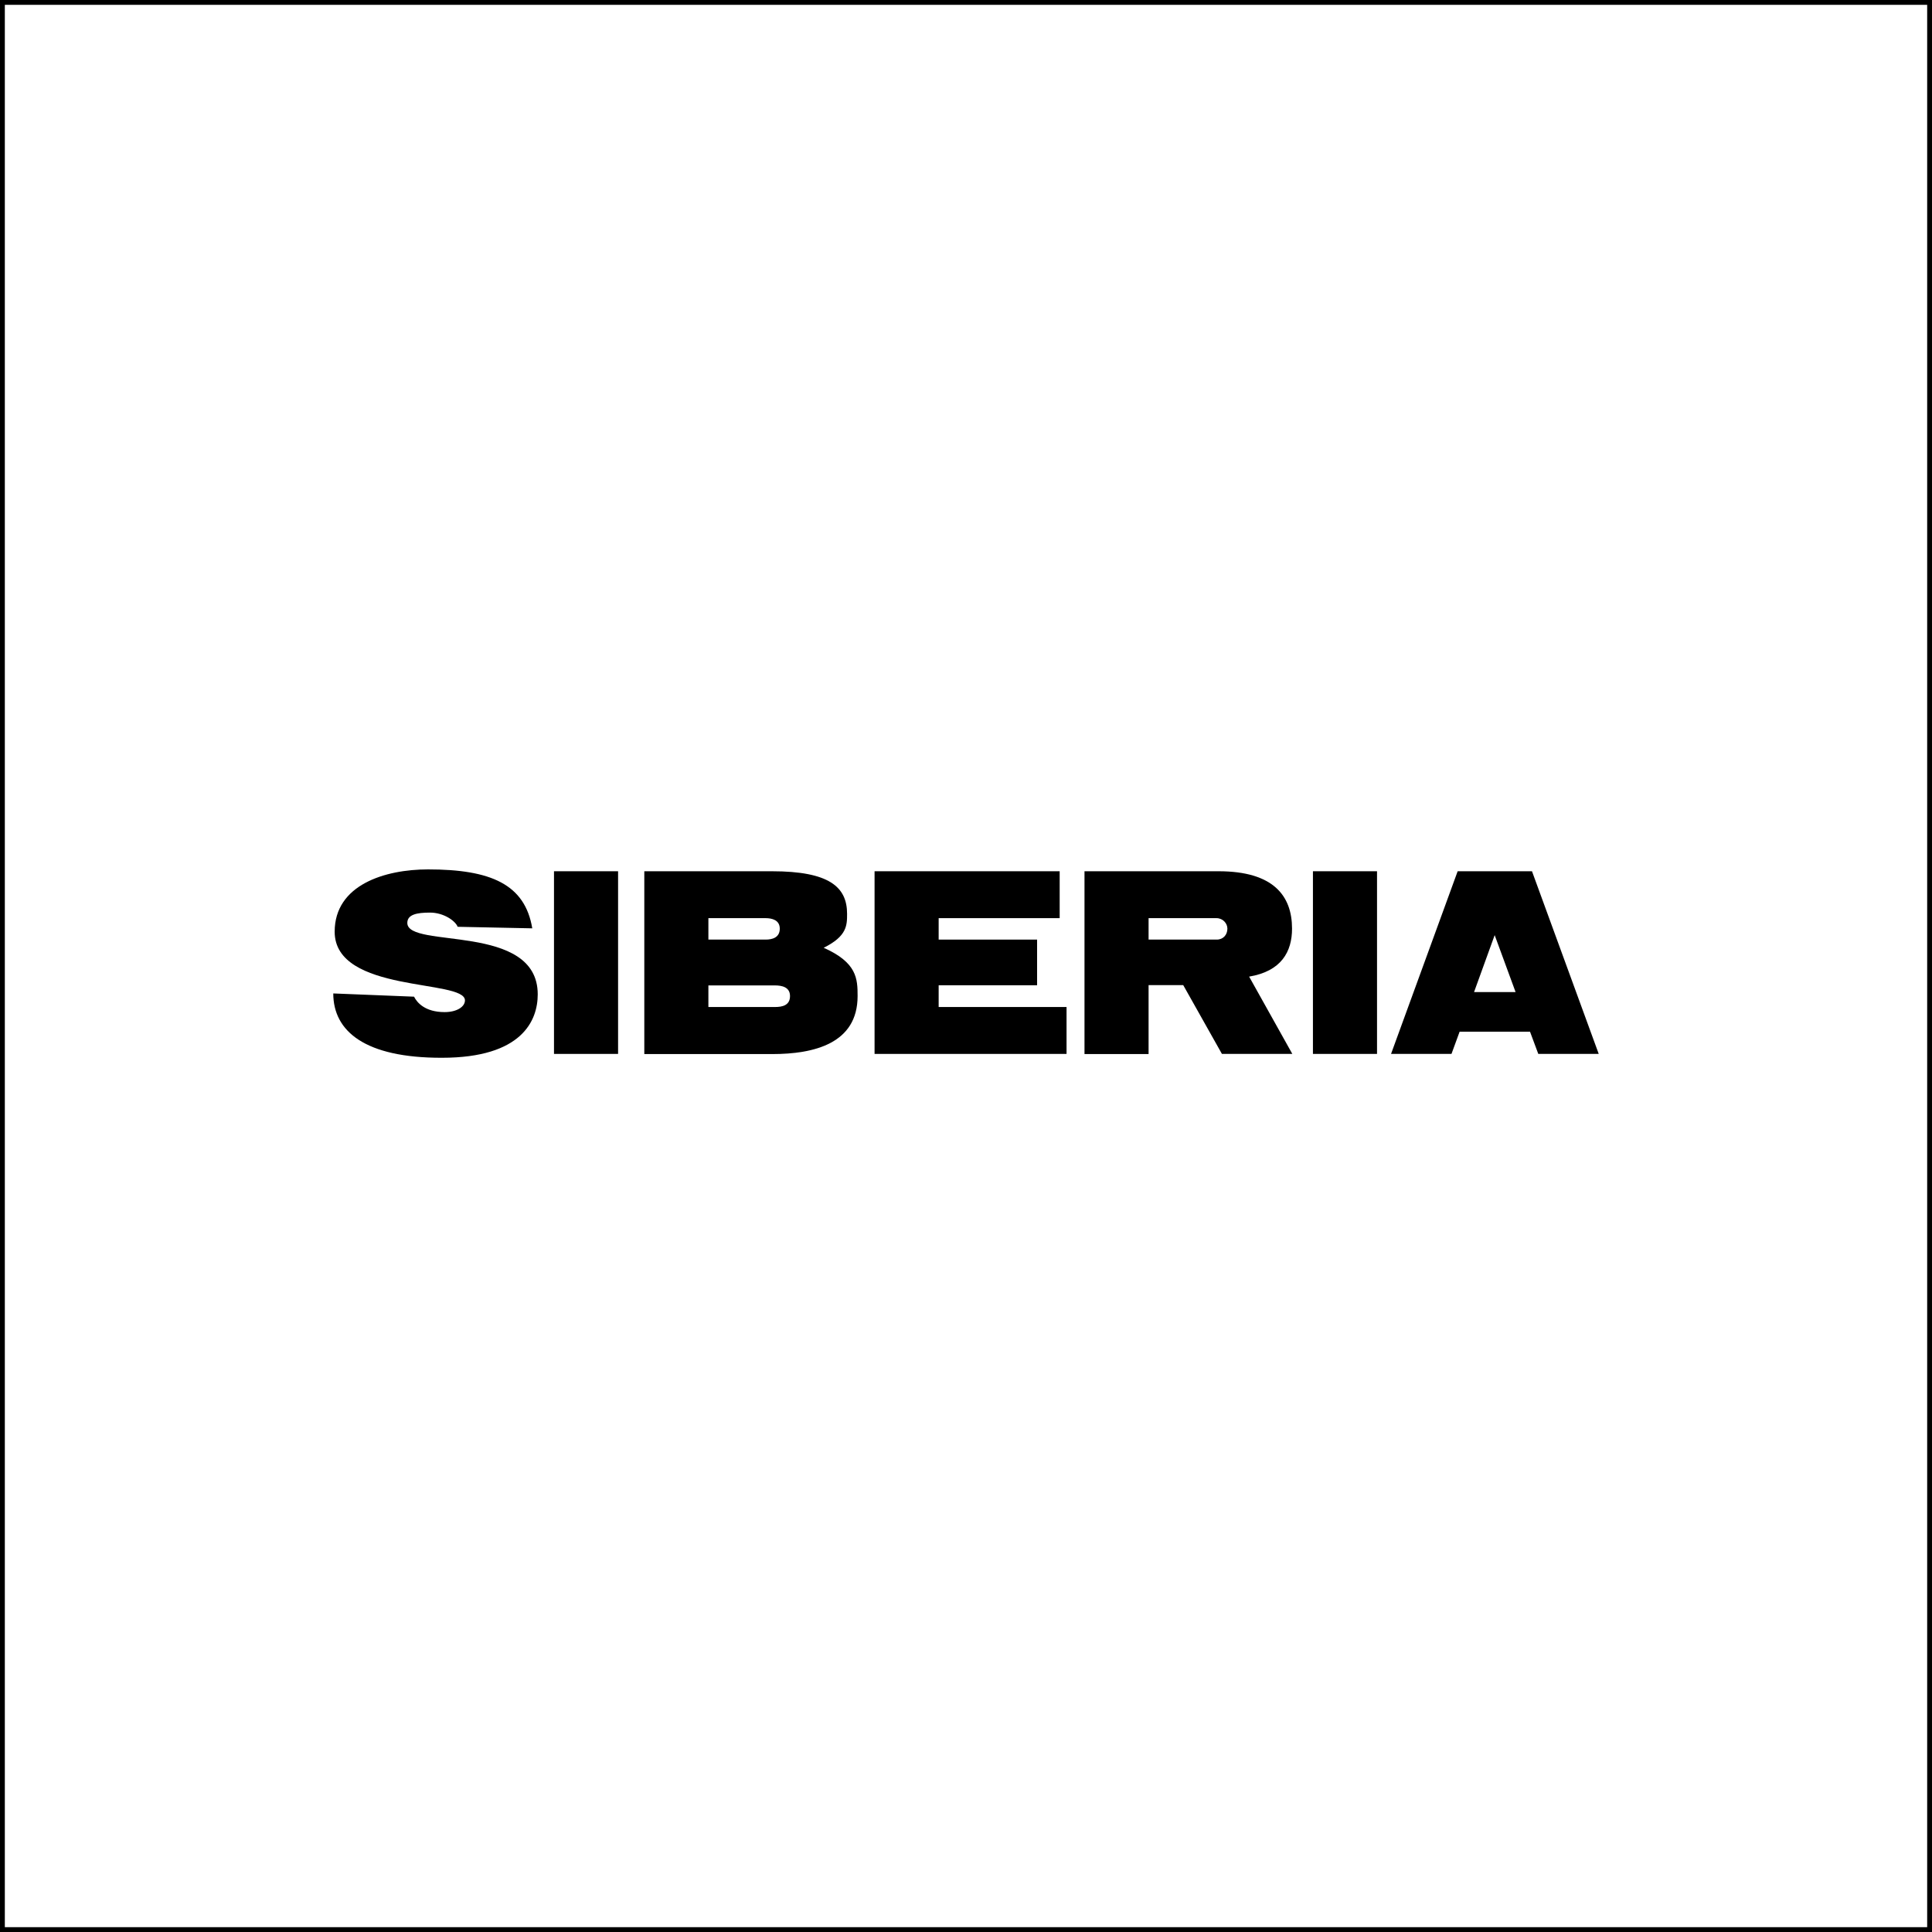<svg width="400" height="400" viewBox="0 0 400 400" fill="none" xmlns="http://www.w3.org/2000/svg">
<rect x="0" y="0" width="400" height="400" fill="#808080" stroke="none"/>
<rect x="0.5" y="0.5" width="399" height="399" fill="white"/>
<rect x="0.5" y="0.5" width="399" height="399" stroke="black"/>
<g clip-path="url(#clip0_221_26156)">
<path d="M94.753 191.882C94.288 190.668 91.879 188.943 89.033 188.943C86.333 188.943 84.33 189.327 84.33 191.084C84.33 196.545 111.331 190.924 111.331 205.872C111.331 211.27 108.108 219 91.501 219C75.562 219.032 69 213.506 69 205.681L85.723 206.351C86.333 207.565 87.988 209.545 92.053 209.545C94.608 209.545 96.263 208.427 96.263 207.118C96.263 202.678 69.29 205.712 69.29 192.904C69.29 183.162 79.743 180 88.627 180C101.634 180 108.689 183.098 110.199 192.201L94.753 191.882Z" fill="black"/>
<path d="M127.967 180.383H114.699V218.201H127.967V180.383Z" fill="black"/>
<path d="M133.397 180.383H159.818C171.692 180.383 175.379 183.641 175.379 189.199C175.379 191.563 175.379 193.83 170.531 196.226C177.441 199.292 177.557 202.646 177.557 206.224C177.557 216.061 168.527 218.233 159.876 218.233H133.397V180.383ZM146.665 194.533H158.511C159.847 194.533 161.443 194.15 161.443 192.265C161.443 190.477 159.818 190.093 158.511 190.093H146.665V194.533ZM146.665 208.491H160.456C161.937 208.491 163.563 208.172 163.563 206.224C163.563 204.371 161.908 204.02 160.427 204.02H146.665V208.491Z" fill="black"/>
<path d="M181.07 180.383V218.201H220.817V208.491H194.339V203.988H214.72V194.533H194.339V190.093H219.394V180.383H181.07Z" fill="black"/>
<path d="M244.973 203.956H237.802V218.233H224.533V180.383H252.29C263.642 180.383 267.503 185.462 267.503 192.265C267.503 197.025 265.297 201.081 258.619 202.199L267.561 218.201H252.986L244.973 203.956ZM237.802 194.533H251.912C253.277 194.533 254.119 193.511 254.119 192.265C254.119 191.179 253.19 190.093 251.854 190.093H237.802V194.533Z" fill="black"/>
<path d="M285.098 180.383H271.829V218.201H285.098V180.383Z" fill="black"/>
<path d="M309.456 193.607L313.784 205.393H305.188L309.456 193.607ZM301.792 180.383L288.001 218.201H300.514L302.198 213.602H316.774L318.486 218.201H331L317.181 180.383H301.792Z" fill="black"/>
</g>
<defs>
<clipPath id="clip0_221_26156">
<rect width="262" height="39" fill="white" transform="translate(69 180)"/>
</clipPath>
</defs>
</svg>
